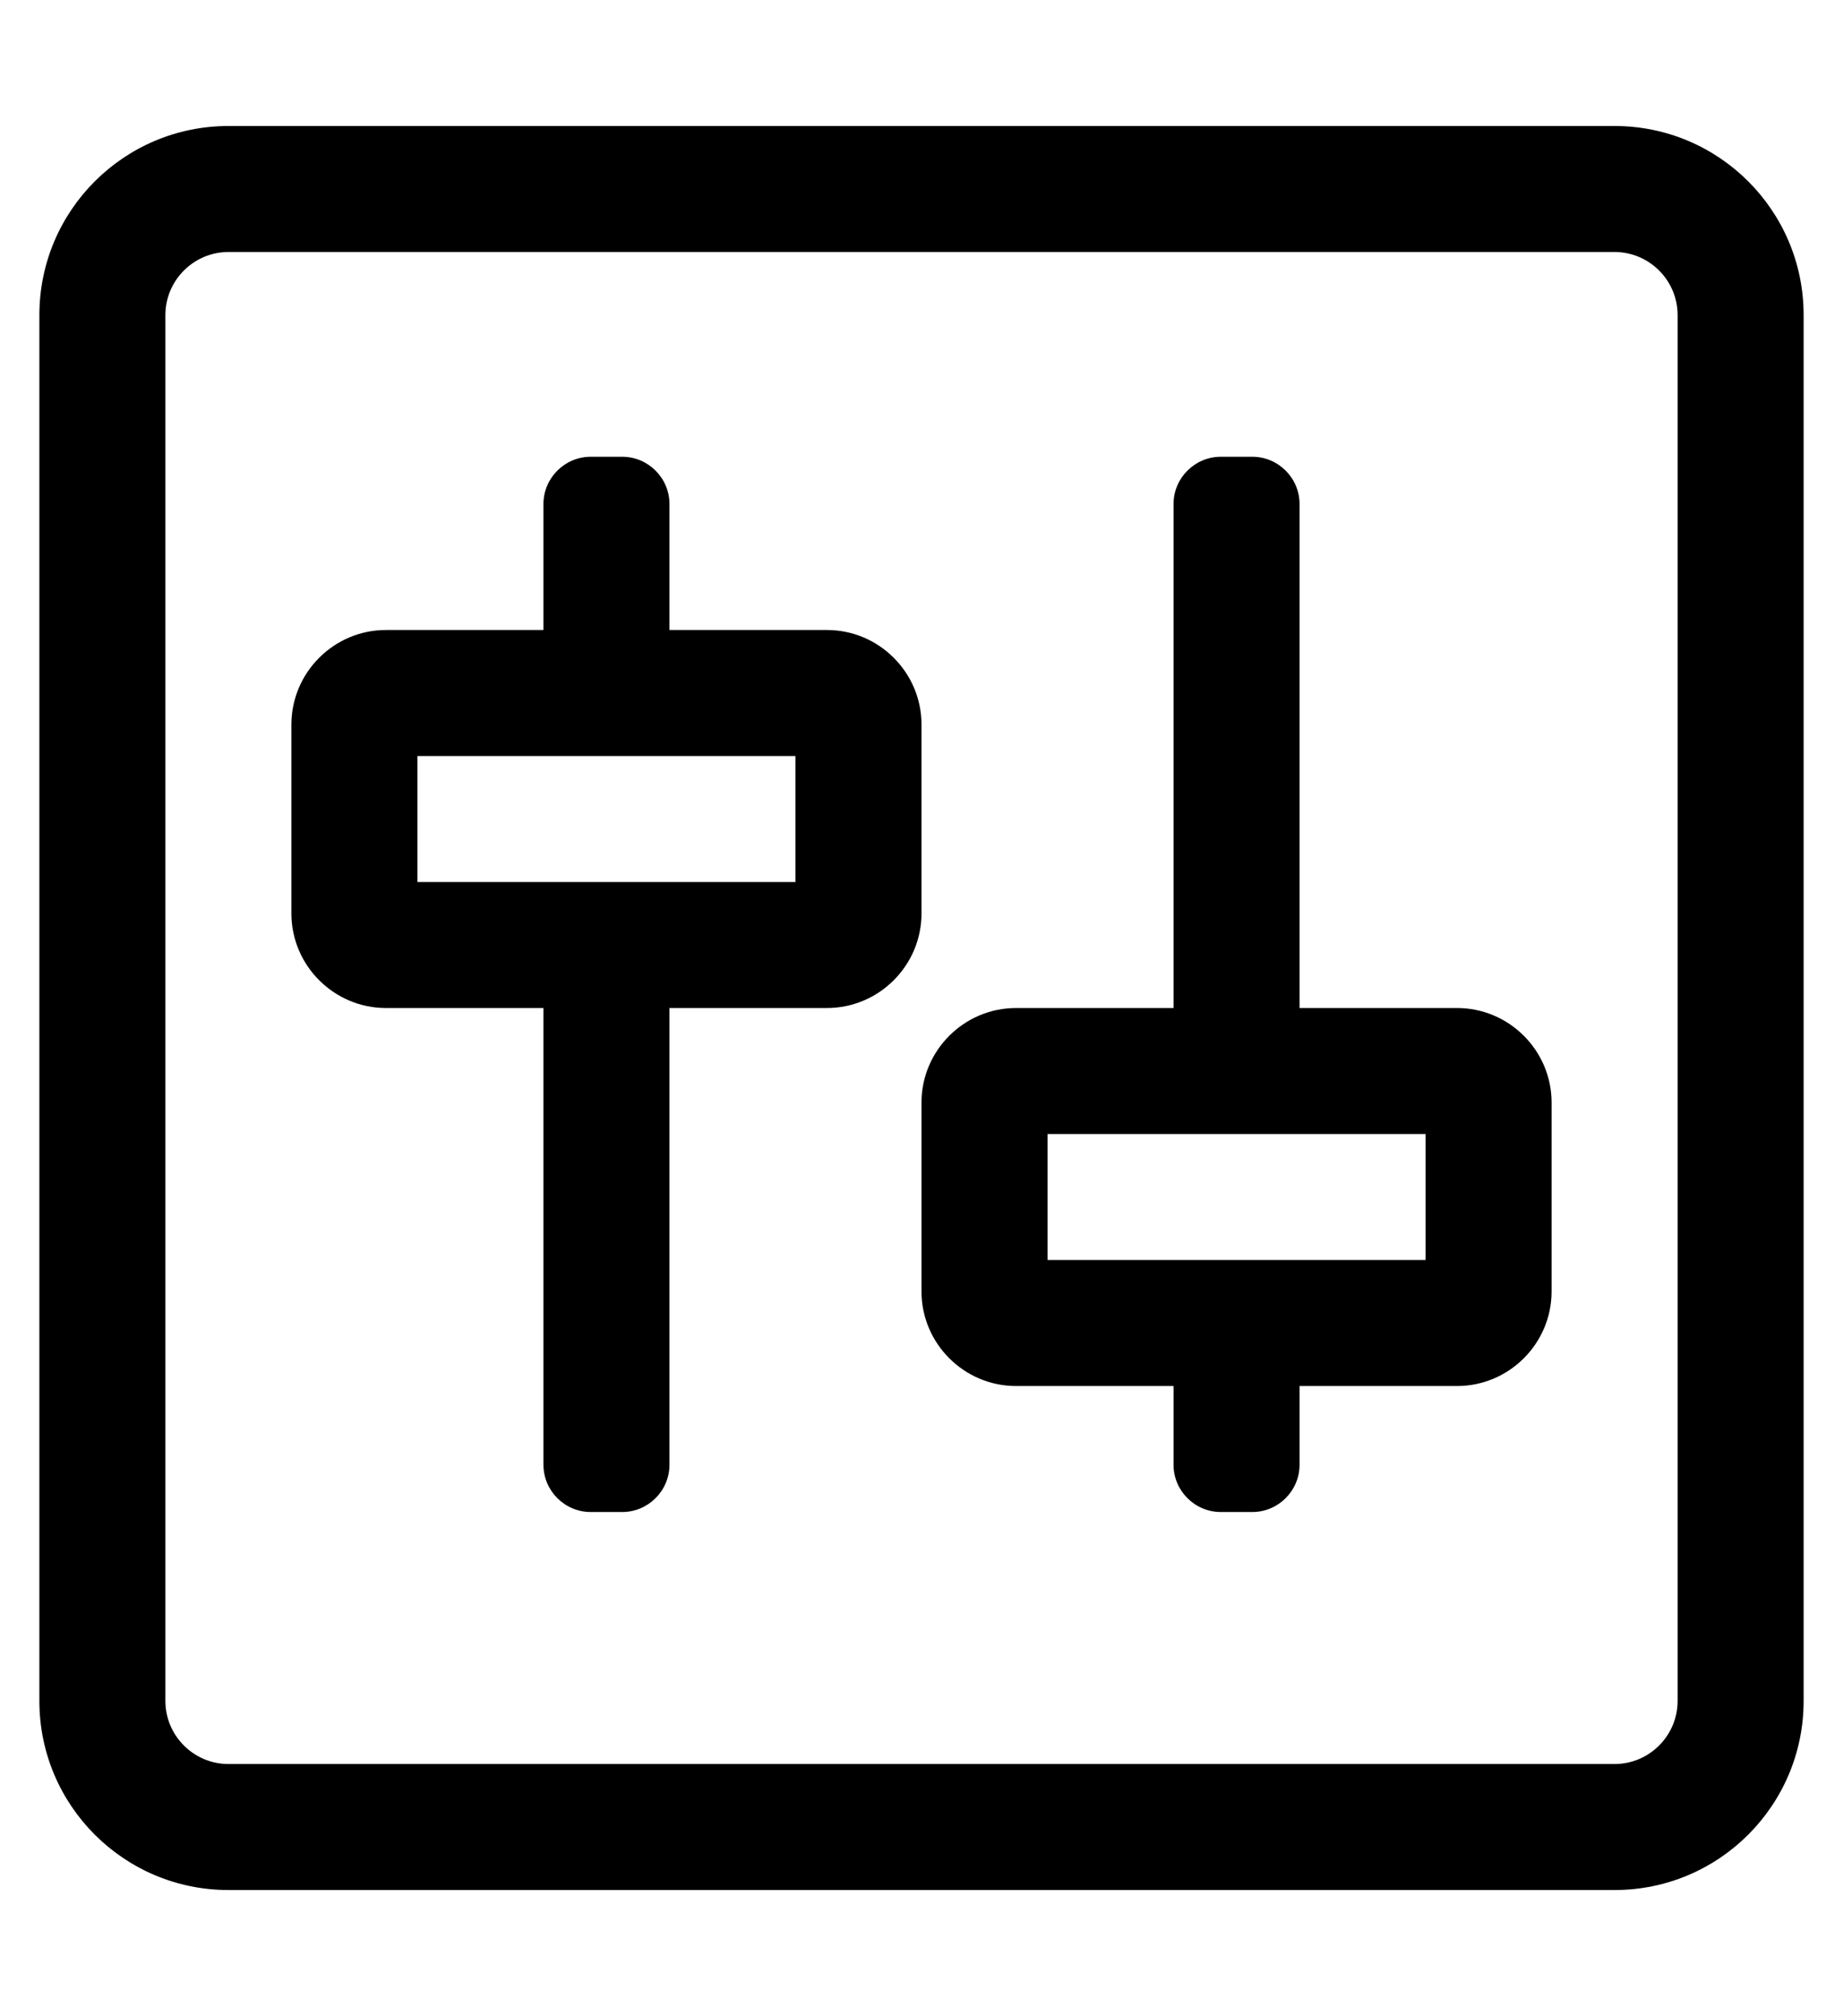 <?xml version="1.0" standalone="no"?>
<!DOCTYPE svg PUBLIC "-//W3C//DTD SVG 1.1//EN" "http://www.w3.org/Graphics/SVG/1.1/DTD/svg11.dtd" >
<svg xmlns="http://www.w3.org/2000/svg" xmlns:xlink="http://www.w3.org/1999/xlink" version="1.1" viewBox="-10 0 468 512">
   <path fill="currentColor"
d="M400 32c26.5 0 48 21.5 48 48v352c0 26.5 -21.5 48 -48 48h-352c-26.5 0 -48 -21.5 -48 -48v-352c0 -26.5 21.5 -48 48 -48h352zM416 432v-352c0 -8.8 -7.2 -16 -16 -16h-352c-8.8 0 -16 7.2 -16 16v352c0 8.8 7.2 16 16 16h352
c8.8 0 16 -7.2 16 -16zM200 160c13.2 0 24 10.8 24 24v48c0 13.2 -10.8 24 -24 24h-40v116c0 6.6 -5.4 12 -12 12h-8c-6.6 0 -12 -5.4 -12 -12v-116h-40c-13.2 0 -24 -10.8 -24 -24v-48c0 -13.2 10.8 -24 24 -24h40v-32
c0 -6.6 5.4 -12 12 -12h8c6.6 0 12 5.4 12 12v32h40zM192 224v-32h-96v32h96zM360 256c13.2 0 24 10.8 24 24v48c0 13.2 -10.8 24 -24 24h-40v20c0 6.6 -5.4 12 -12 12h-8c-6.6 0 -12 -5.4 -12 -12v-20h-40
c-13.2 0 -24 -10.8 -24 -24v-48c0 -13.2 10.8 -24 24 -24h40v-128c0 -6.6 5.4 -12 12 -12h8c6.6 0 12 5.4 12 12v128h40zM352 320v-32h-96v32h96z" />
</svg>
